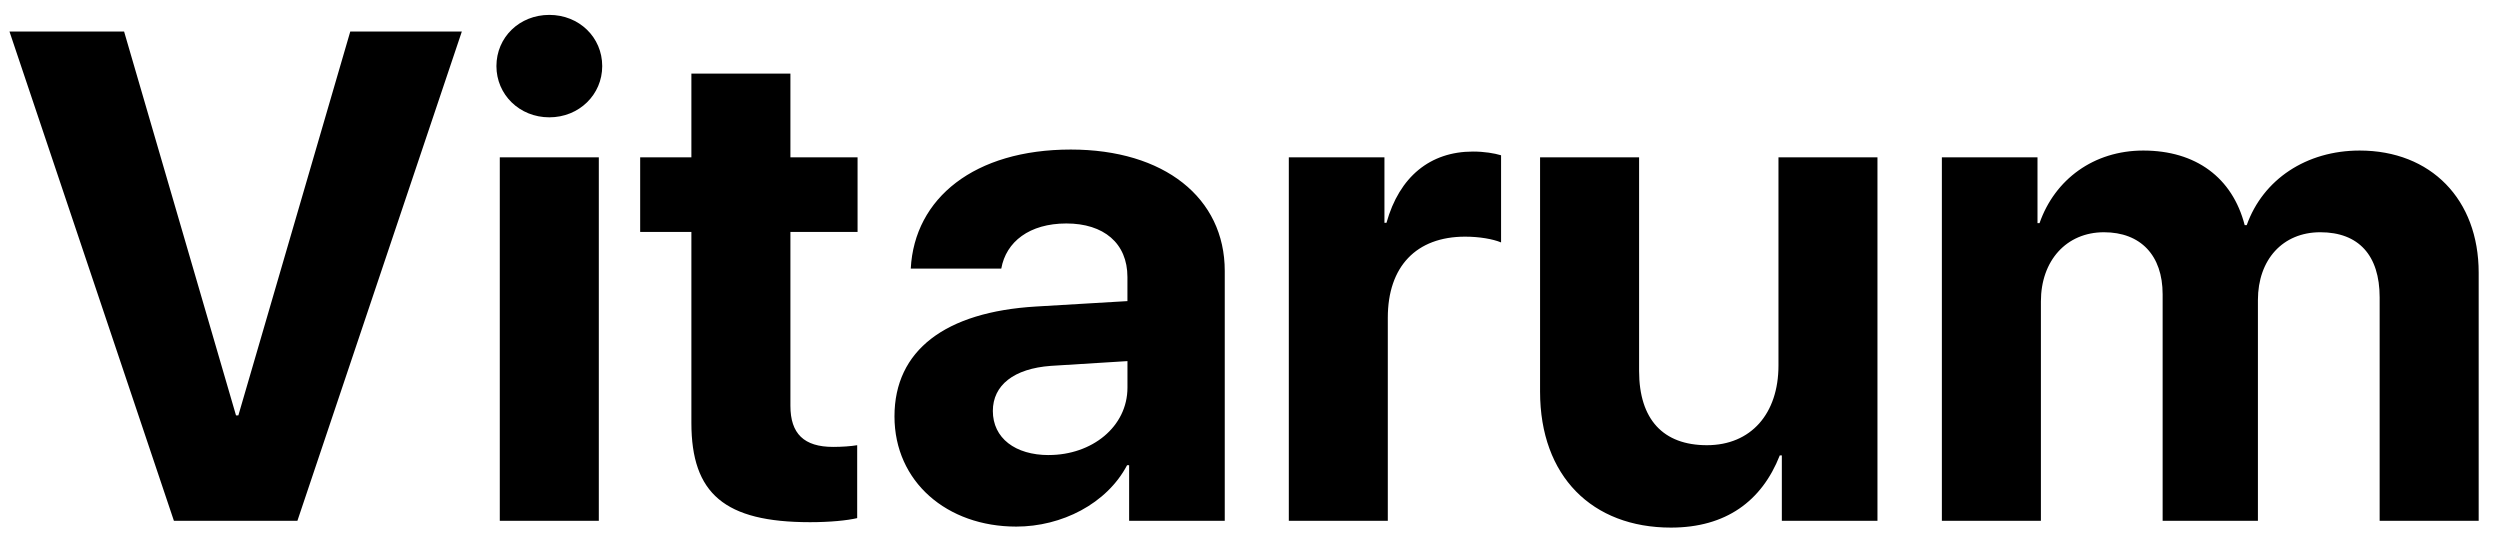 <?xml version="1.0" encoding="UTF-8"?>
<svg width="72" height="16" fill="none" viewBox="0 0 72 16" xmlns="http://www.w3.org/2000/svg">
 <path d="m8.564 15h-3.555l-4.736-14.092h3.301l3.223 11.055h0.068l3.223-11.055h3.213l-4.736 14.092zm5.83 0v-10.469h2.852v10.469h-2.852zm1.426-11.621c-0.859 0-1.523-0.654-1.523-1.475 0-0.83 0.664-1.475 1.523-1.475s1.524 0.645 1.524 1.475c0 0.82-0.664 1.475-1.524 1.475zm4.092-1.26h2.852v2.412h1.934v2.148h-1.934v5.01c0 0.801 0.391 1.182 1.23 1.182 0.254 0 0.518-0.019 0.693-0.049v2.1c-0.293 0.068-0.781 0.117-1.357 0.117-2.461 0-3.418-0.82-3.418-2.861v-5.498h-1.475v-2.148h1.475v-2.412zm10.293 10.986c1.24 0 2.266-0.811 2.266-1.943v-0.762l-2.207 0.137c-1.065 0.078-1.67 0.557-1.67 1.299 0 0.781 0.644 1.27 1.611 1.27zm-0.938 2.061c-1.992 0-3.506-1.289-3.506-3.174 0-1.904 1.465-3.008 4.072-3.164l2.637-0.156v-0.693c0-0.977-0.684-1.543-1.758-1.543-1.065 0-1.738 0.527-1.875 1.299h-2.607c0.107-2.031 1.836-3.428 4.609-3.428 2.686 0 4.434 1.387 4.434 3.496v7.197h-2.754v-1.602h-0.059c-0.586 1.113-1.885 1.768-3.193 1.768zm7.851-0.166v-10.469h2.754v1.885h0.059c0.371-1.328 1.26-2.051 2.49-2.051 0.332 0 0.615 0.049 0.81 0.107v2.51c-0.234-0.098-0.625-0.166-1.035-0.166-1.406 0-2.227 0.859-2.227 2.334v5.85h-2.852zm16.953-10.469v10.469h-2.754v-1.885h-0.059c-0.518 1.318-1.553 2.08-3.135 2.08-2.266 0-3.769-1.475-3.769-3.916v-6.748h2.852v6.152c0 1.397 0.693 2.139 1.953 2.139 1.27 0 2.061-0.908 2.061-2.295v-5.996h2.852zm1.855 10.469v-10.469h2.754v1.895h0.059c0.44-1.26 1.562-2.09 2.988-2.09 1.514 0 2.568 0.781 2.92 2.148h0.059c0.469-1.318 1.719-2.148 3.252-2.148 2.051 0 3.428 1.406 3.428 3.516v7.148h-2.852v-6.436c0-1.211-0.606-1.875-1.709-1.875-1.084 0-1.797 0.791-1.797 1.953v6.357h-2.744v-6.523c0-1.123-0.635-1.787-1.69-1.787-1.084 0-1.816 0.82-1.816 1.992v6.318h-2.852z" fill="#000"/>
</svg>
